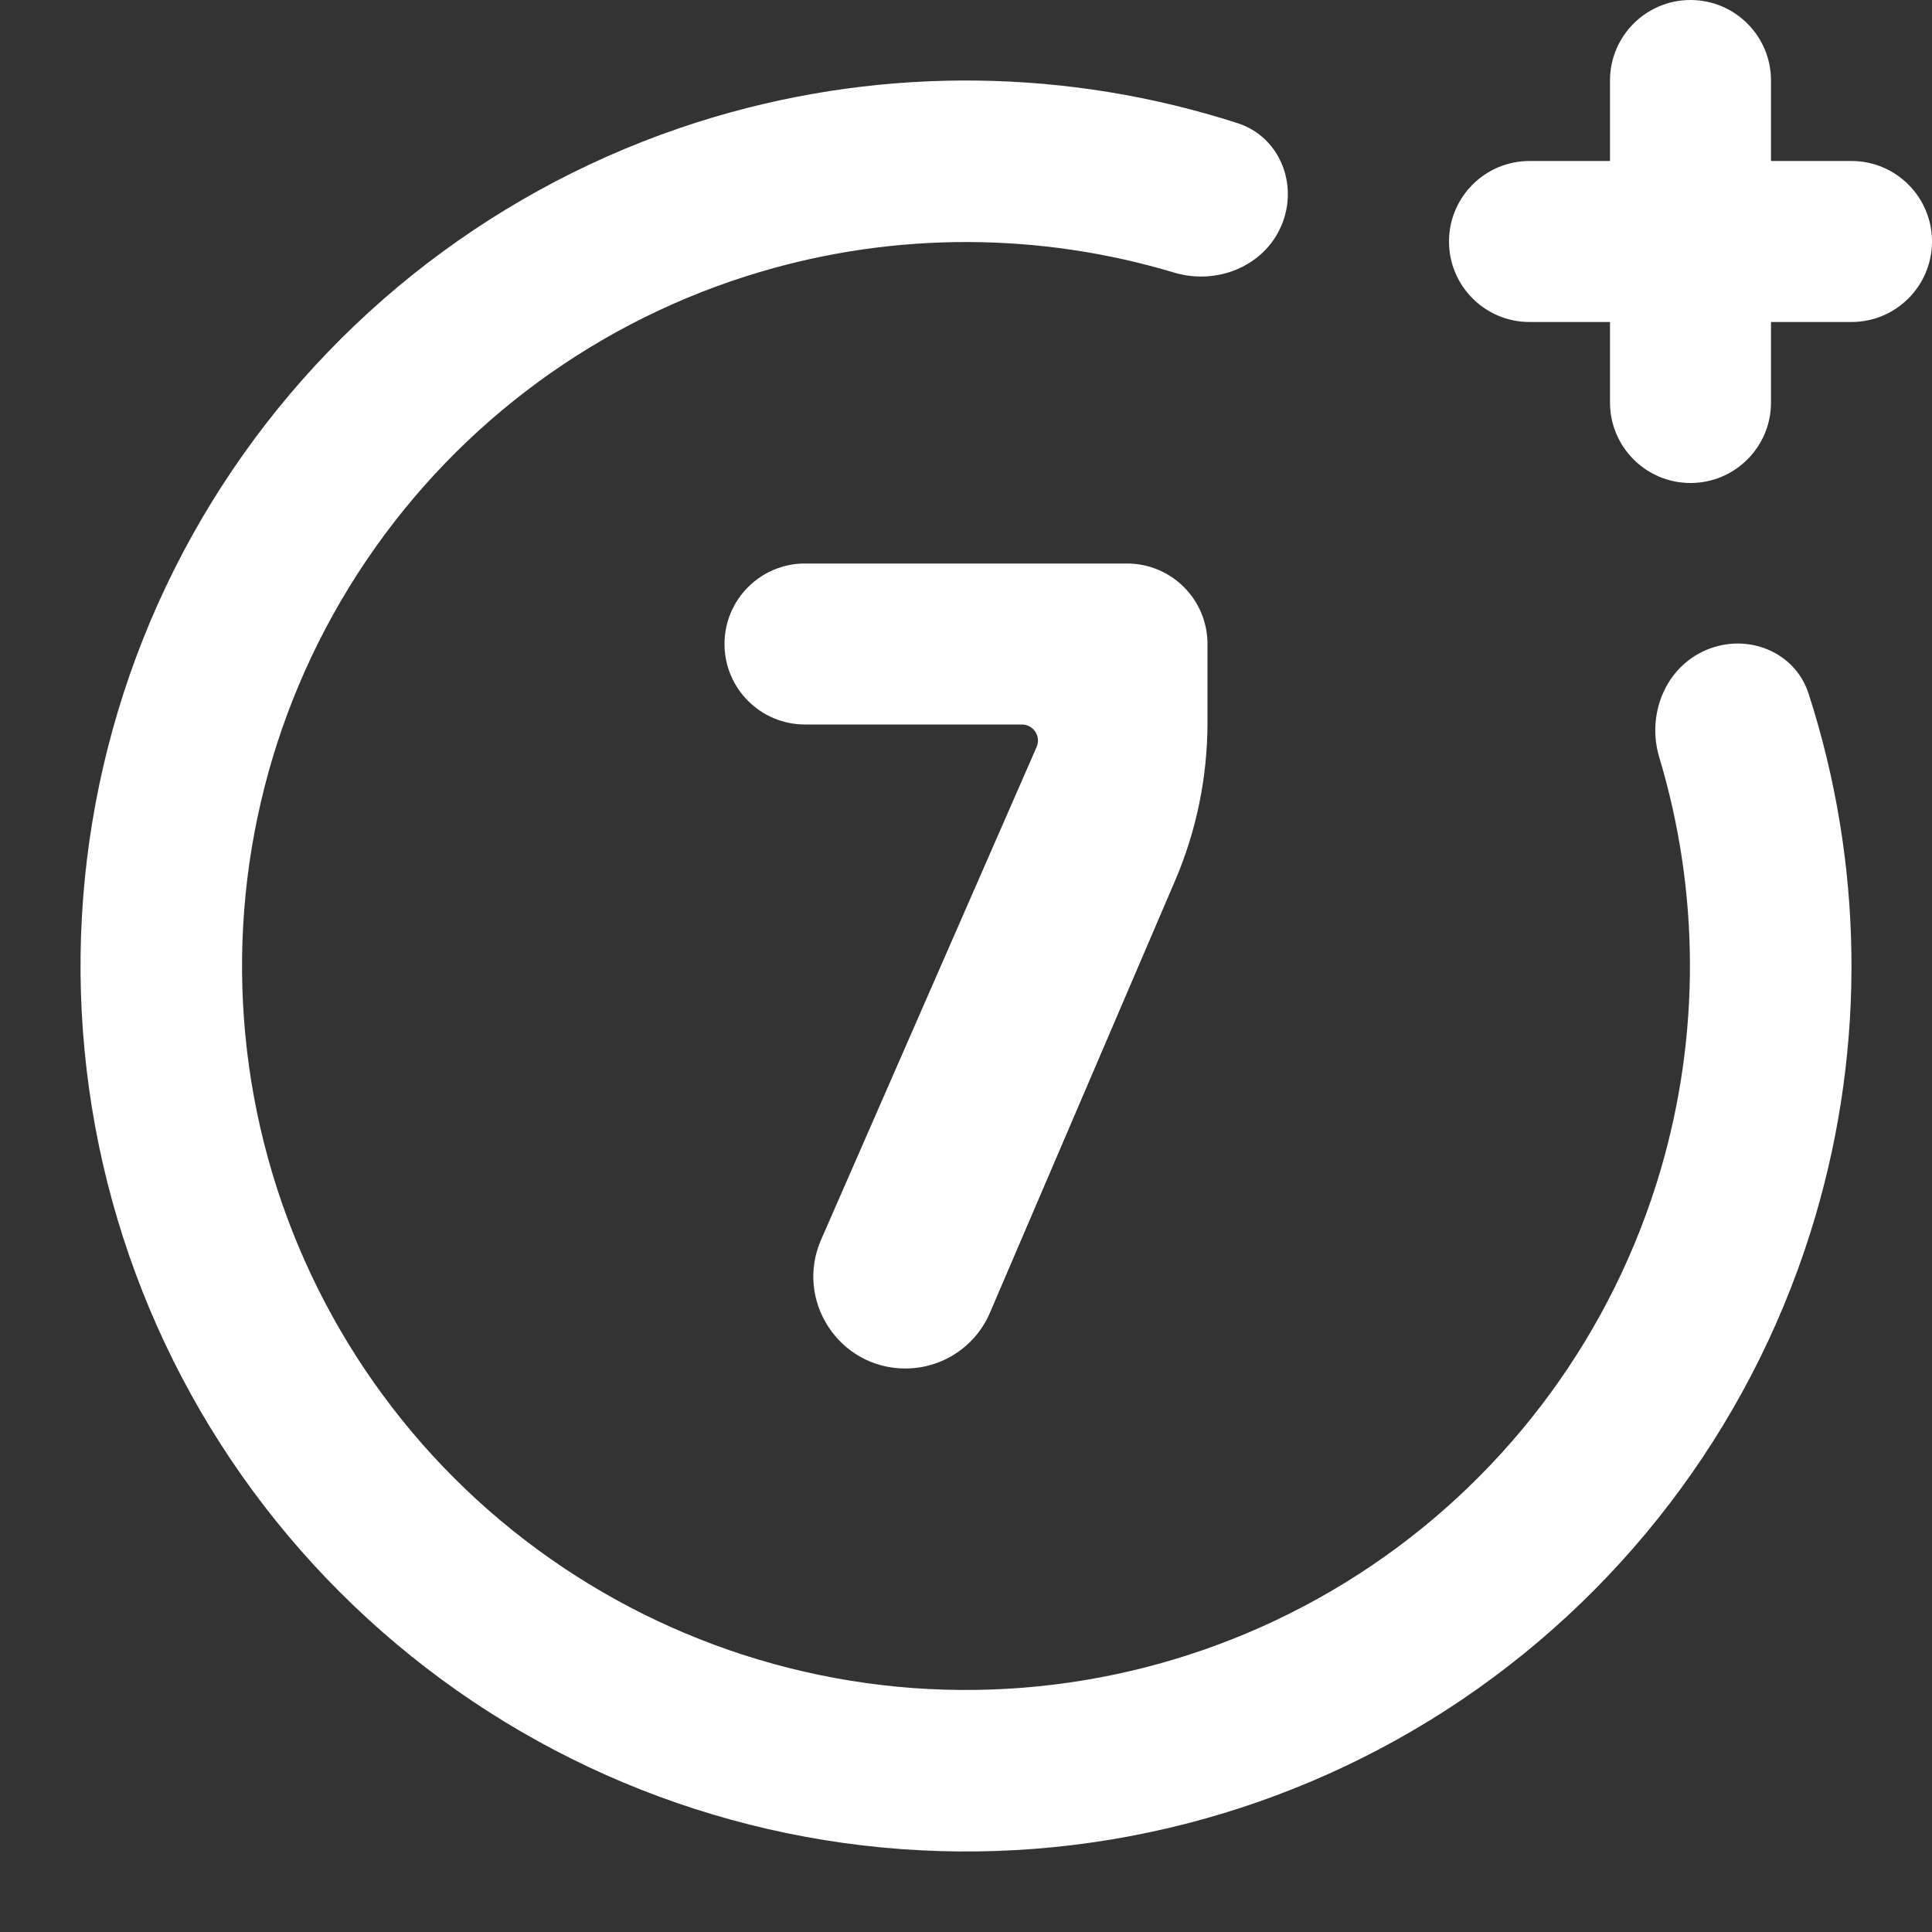 <svg xmlns="http://www.w3.org/2000/svg" width="800px" height="800px" viewBox="0 0 24 24" fill="none"><rect x="0" y="0" width="24" height="24" fill="#333333" stroke="none"/><g id="SVGRepo_bgCarrier" stroke-width="0"></g><g id="SVGRepo_tracerCarrier" stroke-linecap="round" stroke-linejoin="round"></g><g id="SVGRepo_iconCarrier"><path d="M21 0C20.448 0 20 0.448 20 1V2H19C18.448 2 18 2.448 18 3C18 3.552 18.448 4 19 4H20V5C20 5.552 20.448 6 21 6C21.552 6 22 5.552 22 5V4H23C23.552 4 24 3.552 24 3C24 2.448 23.552 2 23 2H22V1C22 0.448 21.552 0 21 0Z" fill="#fff"></path><path d="M22.467 8.617C22.297 8.091 21.702 7.858 21.194 8.075C20.686 8.291 20.453 8.879 20.612 9.408C21.113 11.074 21.122 12.857 20.627 14.54C20.037 16.543 18.768 18.279 17.038 19.449C15.308 20.619 13.225 21.151 11.146 20.953C9.066 20.754 7.121 19.838 5.643 18.362C4.166 16.886 3.248 14.941 3.048 12.862C2.848 10.783 3.378 8.699 4.547 6.968C5.715 5.237 7.45 3.966 9.453 3.375C11.135 2.878 12.918 2.886 14.585 3.386C15.114 3.545 15.701 3.311 15.918 2.803C16.134 2.295 15.9 1.7 15.374 1.53C13.276 0.854 11.014 0.822 8.885 1.45C6.435 2.174 4.313 3.728 2.883 5.845C1.454 7.962 0.806 10.511 1.051 13.054C1.295 15.597 2.418 17.976 4.225 19.781C6.032 21.587 8.412 22.707 10.955 22.95C13.498 23.193 16.046 22.543 18.163 21.112C20.279 19.68 21.831 17.557 22.552 15.106C23.179 12.977 23.145 10.715 22.467 8.617Z" fill="#fff"></path><path d="M10 9H12.694C12.838 9 12.935 9.148 12.877 9.28L10.2 15.4C9.87 16.154 10.423 17 11.247 17C11.704 17 12.117 16.728 12.297 16.308L14.596 10.943C14.863 10.321 15 9.651 15 8.974V8C15 7.448 14.552 7 14 7H10C9.448 7 9 7.448 9 8C9 8.552 9.448 9 10 9Z" fill="#fff"></path></g></svg>